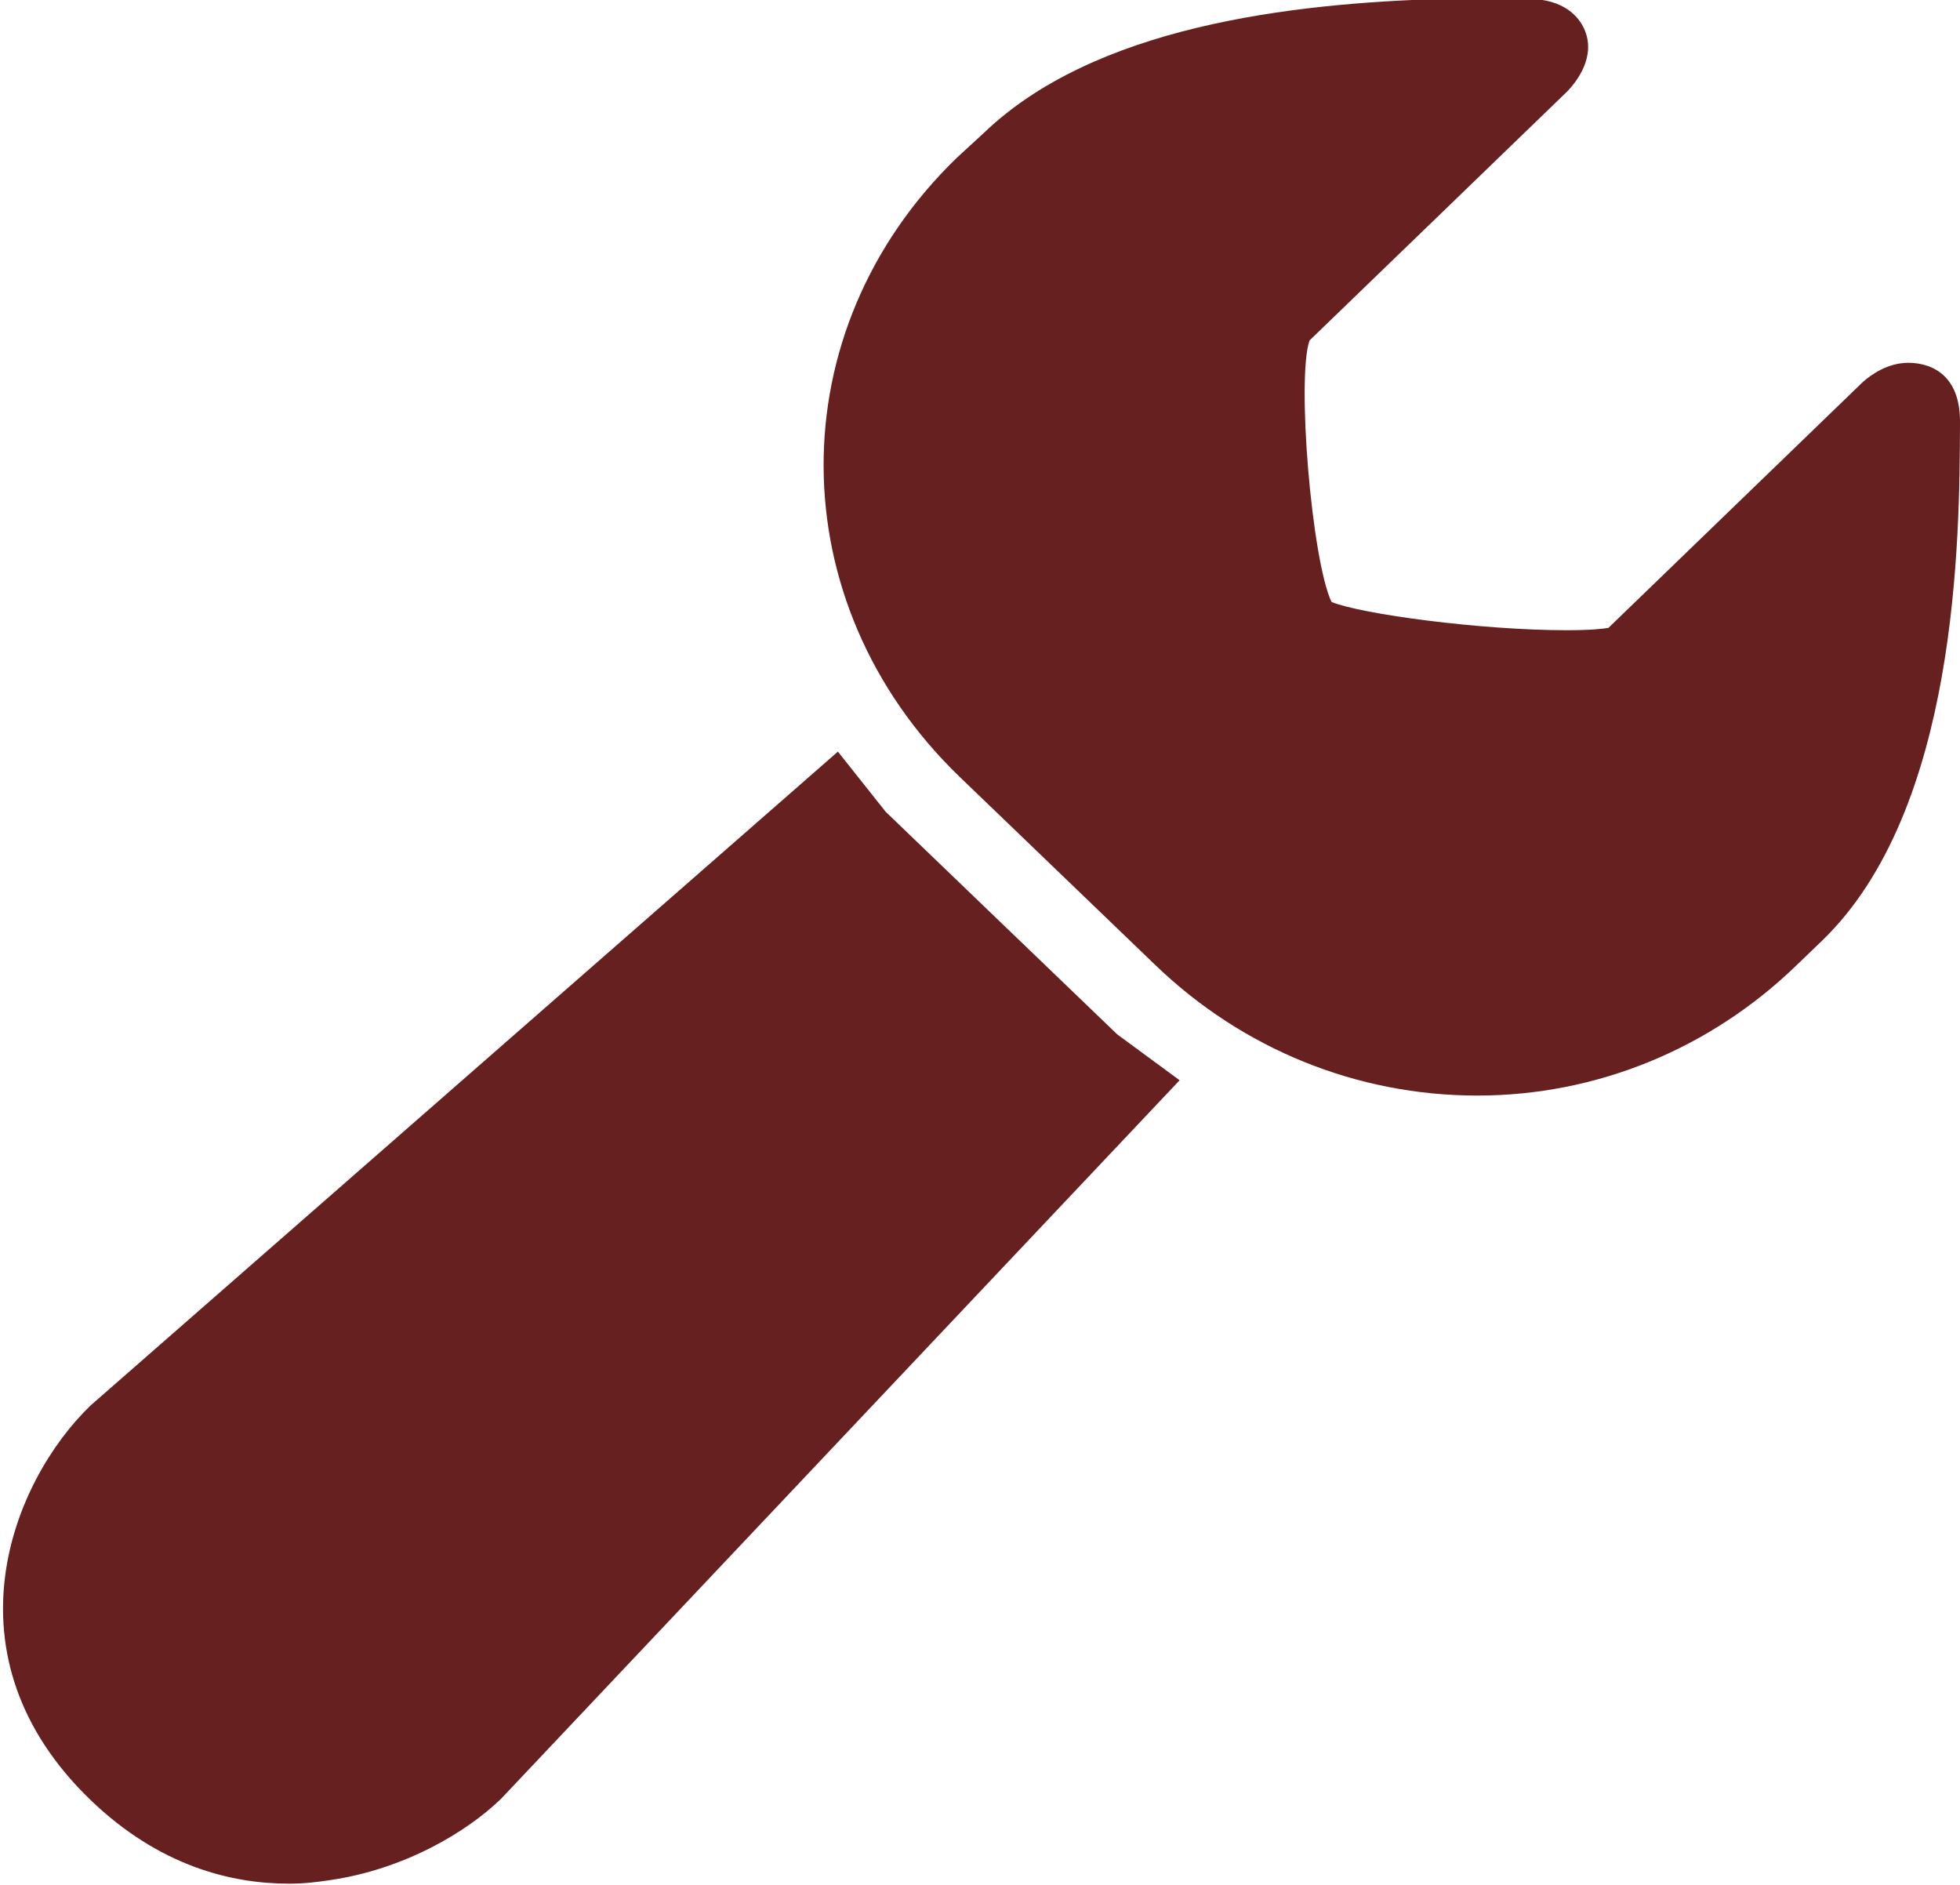 <svg width="26" height="25" viewBox="0 0 26 25" fill="none" xmlns="http://www.w3.org/2000/svg">
<g clip-path="url(#clip0_62_1551)">
<path d="M19.175 -0.016C17.082 0.041 14.507 0.361 13.048 1.766L12.691 2.094C10.322 4.387 10.341 7.994 12.723 10.297L15.323 12.797C16.479 13.912 17.997 14.531 19.597 14.531C21.18 14.531 22.681 13.912 23.822 12.812L24.163 12.484C25.977 10.742 25.994 7.145 26 5.609C26.002 5.34 25.939 5.129 25.788 4.984C25.666 4.867 25.492 4.812 25.317 4.812C25.039 4.812 24.824 4.969 24.716 5.062L21.336 8.328C21.265 8.34 21.1 8.359 20.783 8.359C19.646 8.359 18.058 8.146 17.663 7.984C17.401 7.434 17.198 5.021 17.371 4.516C17.899 4.008 20.779 1.223 20.8 1.203C20.891 1.104 21.19 0.758 21.011 0.375C20.942 0.229 20.755 -0.014 20.263 -0.016H20.036C19.762 -0.016 19.473 -0.023 19.175 -0.016ZM11.115 9.969L1.202 18.641C0.152 19.652 -0.778 21.969 1.202 23.875C2.114 24.752 3.069 24.984 3.835 24.984C4.032 24.984 4.204 24.963 4.371 24.938C5.362 24.795 6.189 24.301 6.646 23.859L15.648 14.328L14.82 13.719L11.748 10.766L11.115 9.969Z" fill="#672020"/>
</g>
<defs>
<clipPath id="clip0_62_1551">
<rect width="26" height="25" fill="white"/>
</clipPath>
</defs>
</svg>
